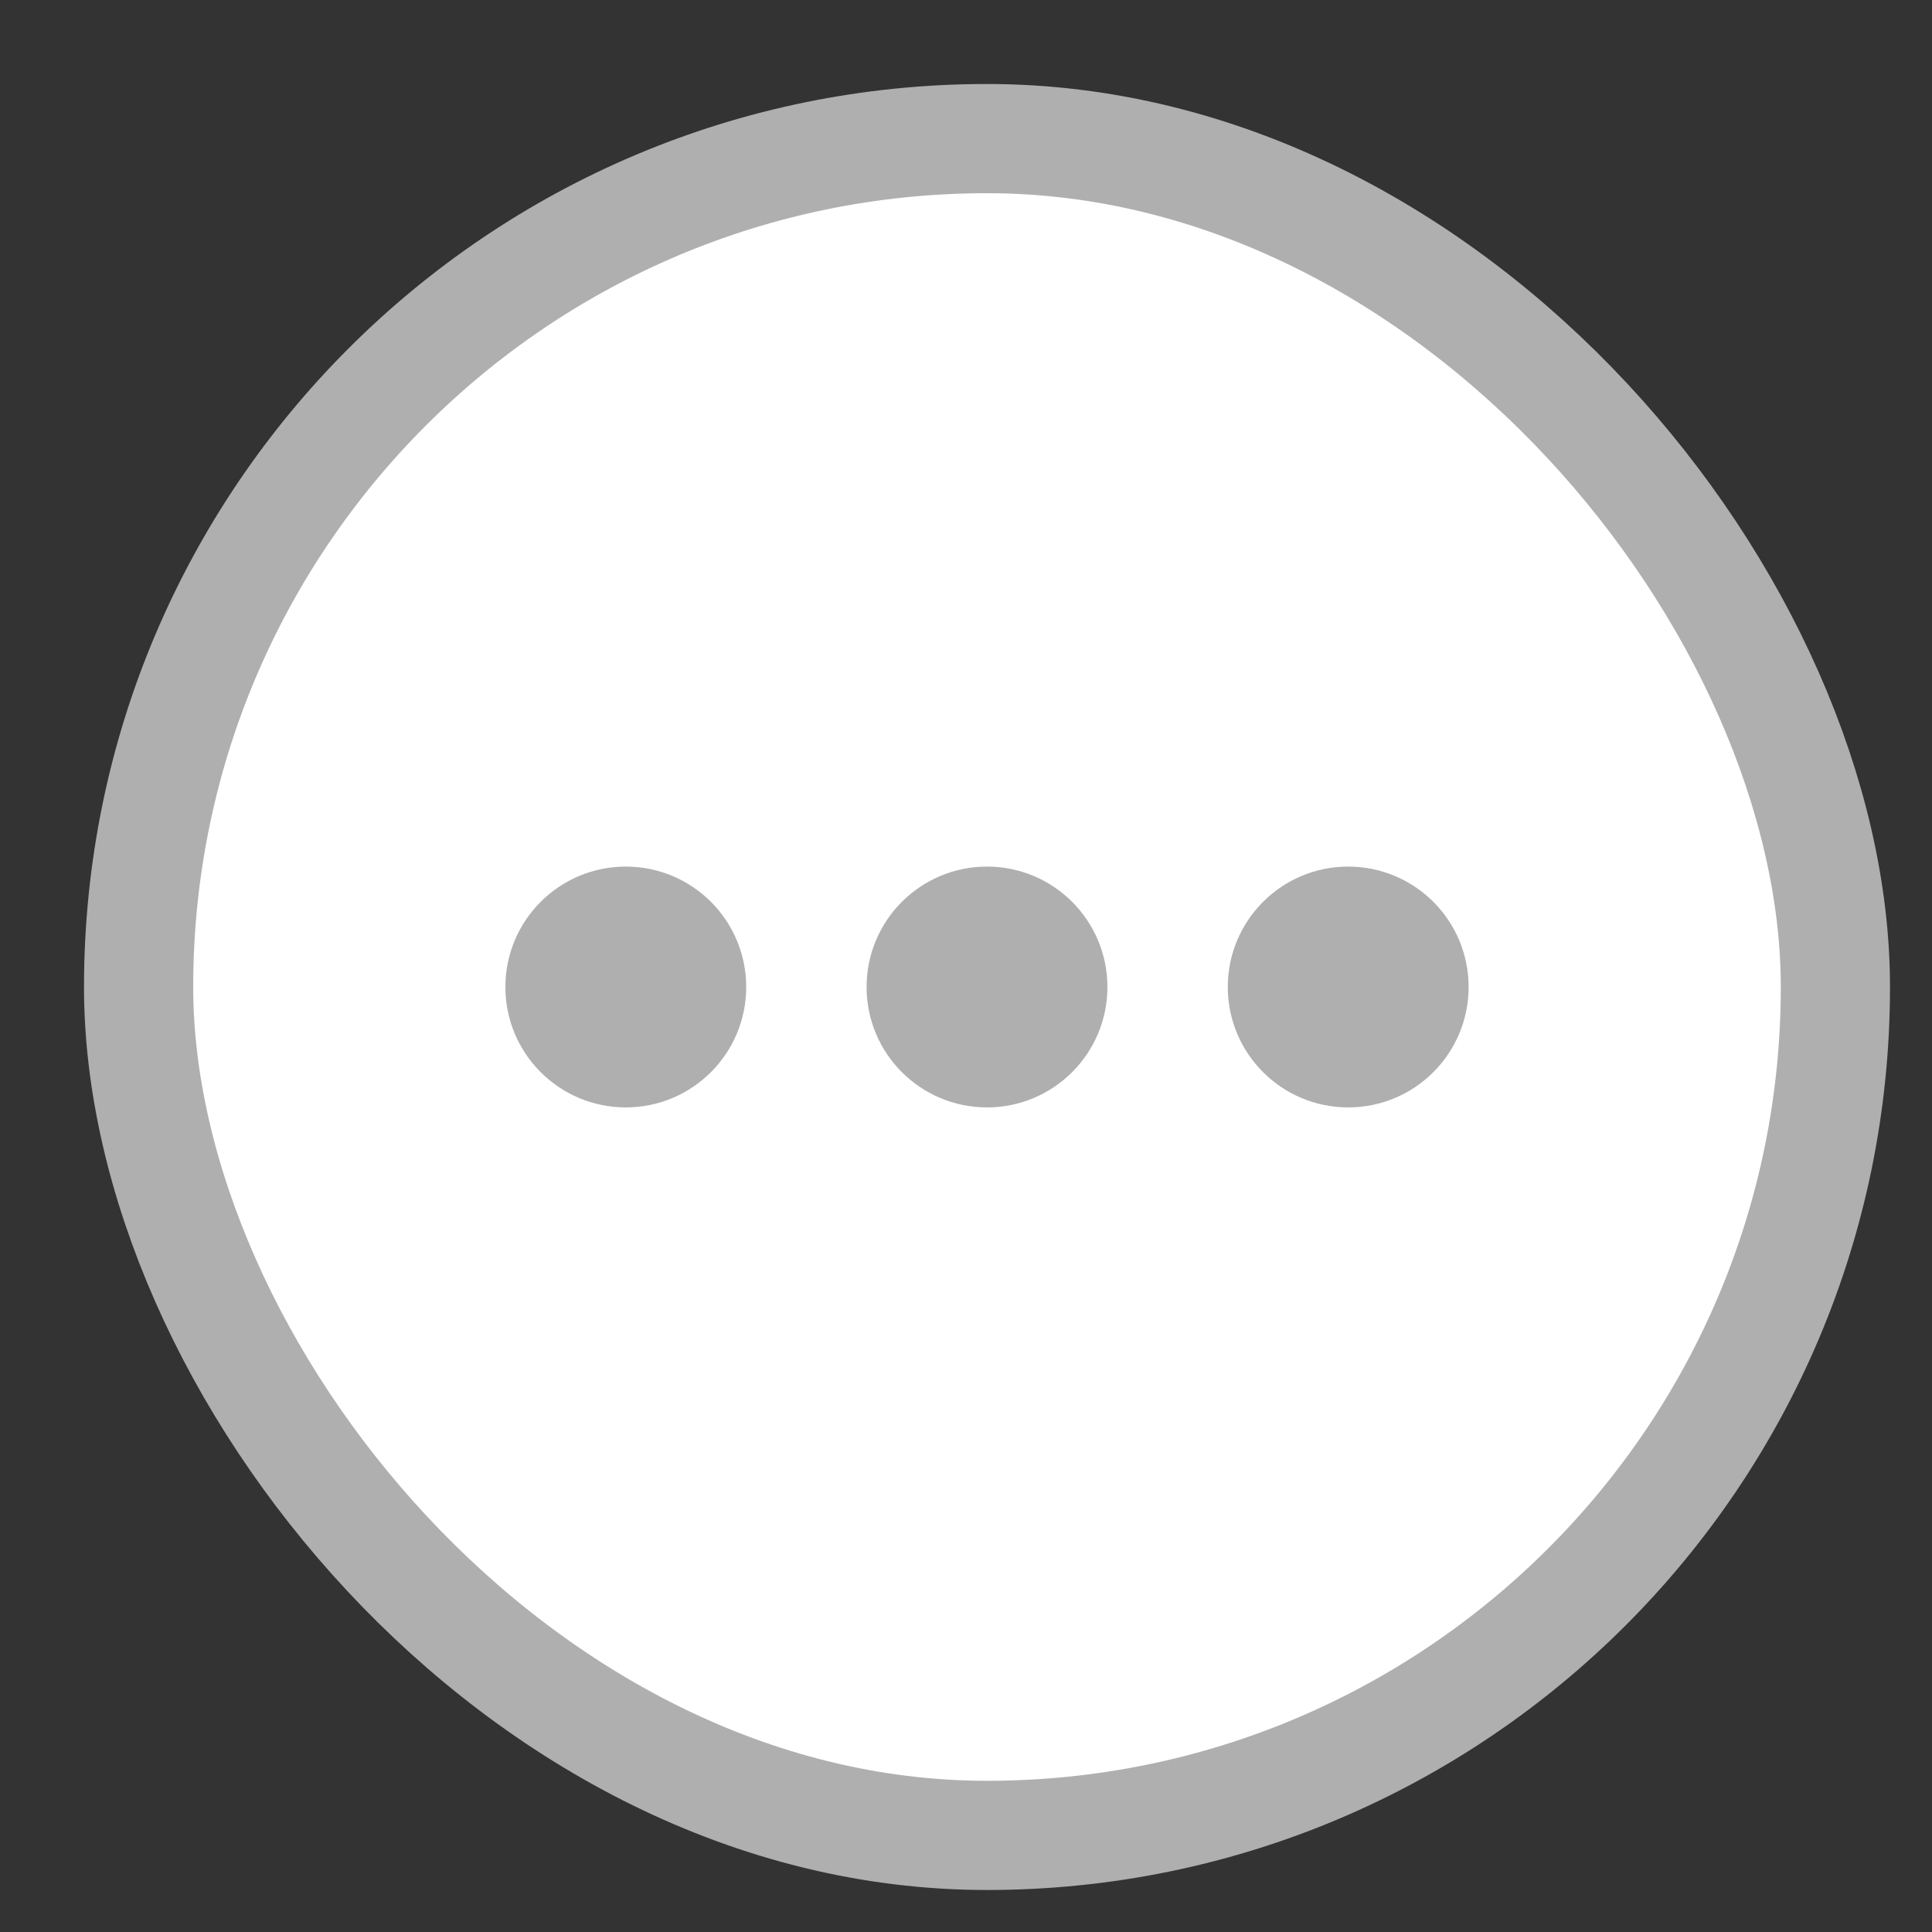 <svg width="46" height="46" viewBox="0 0 46 46" version="1.1" xmlns="http://www.w3.org/2000/svg"><rect x="0" y="0" width="46" height="46" fill="#333333" stroke="none"/><title>tab_more inactive</title><g stroke="none" stroke-width="1" fill="none" fill-rule="evenodd"><g><g transform="translate(2 2)"><rect stroke="#AFAFAF" stroke-width="2.6" fill="#FFF" x="1.3" y="1.3" width="40.4" height="40.4" rx="20.2"/><circle fill="#AFAFAF" cx="12.9" cy="21.5" r="2.867"/><circle fill="#AFAFAF" cx="21.5" cy="21.5" r="2.867"/><circle fill="#AFAFAF" cx="30.1" cy="21.5" r="2.867"/></g></g></g></svg>